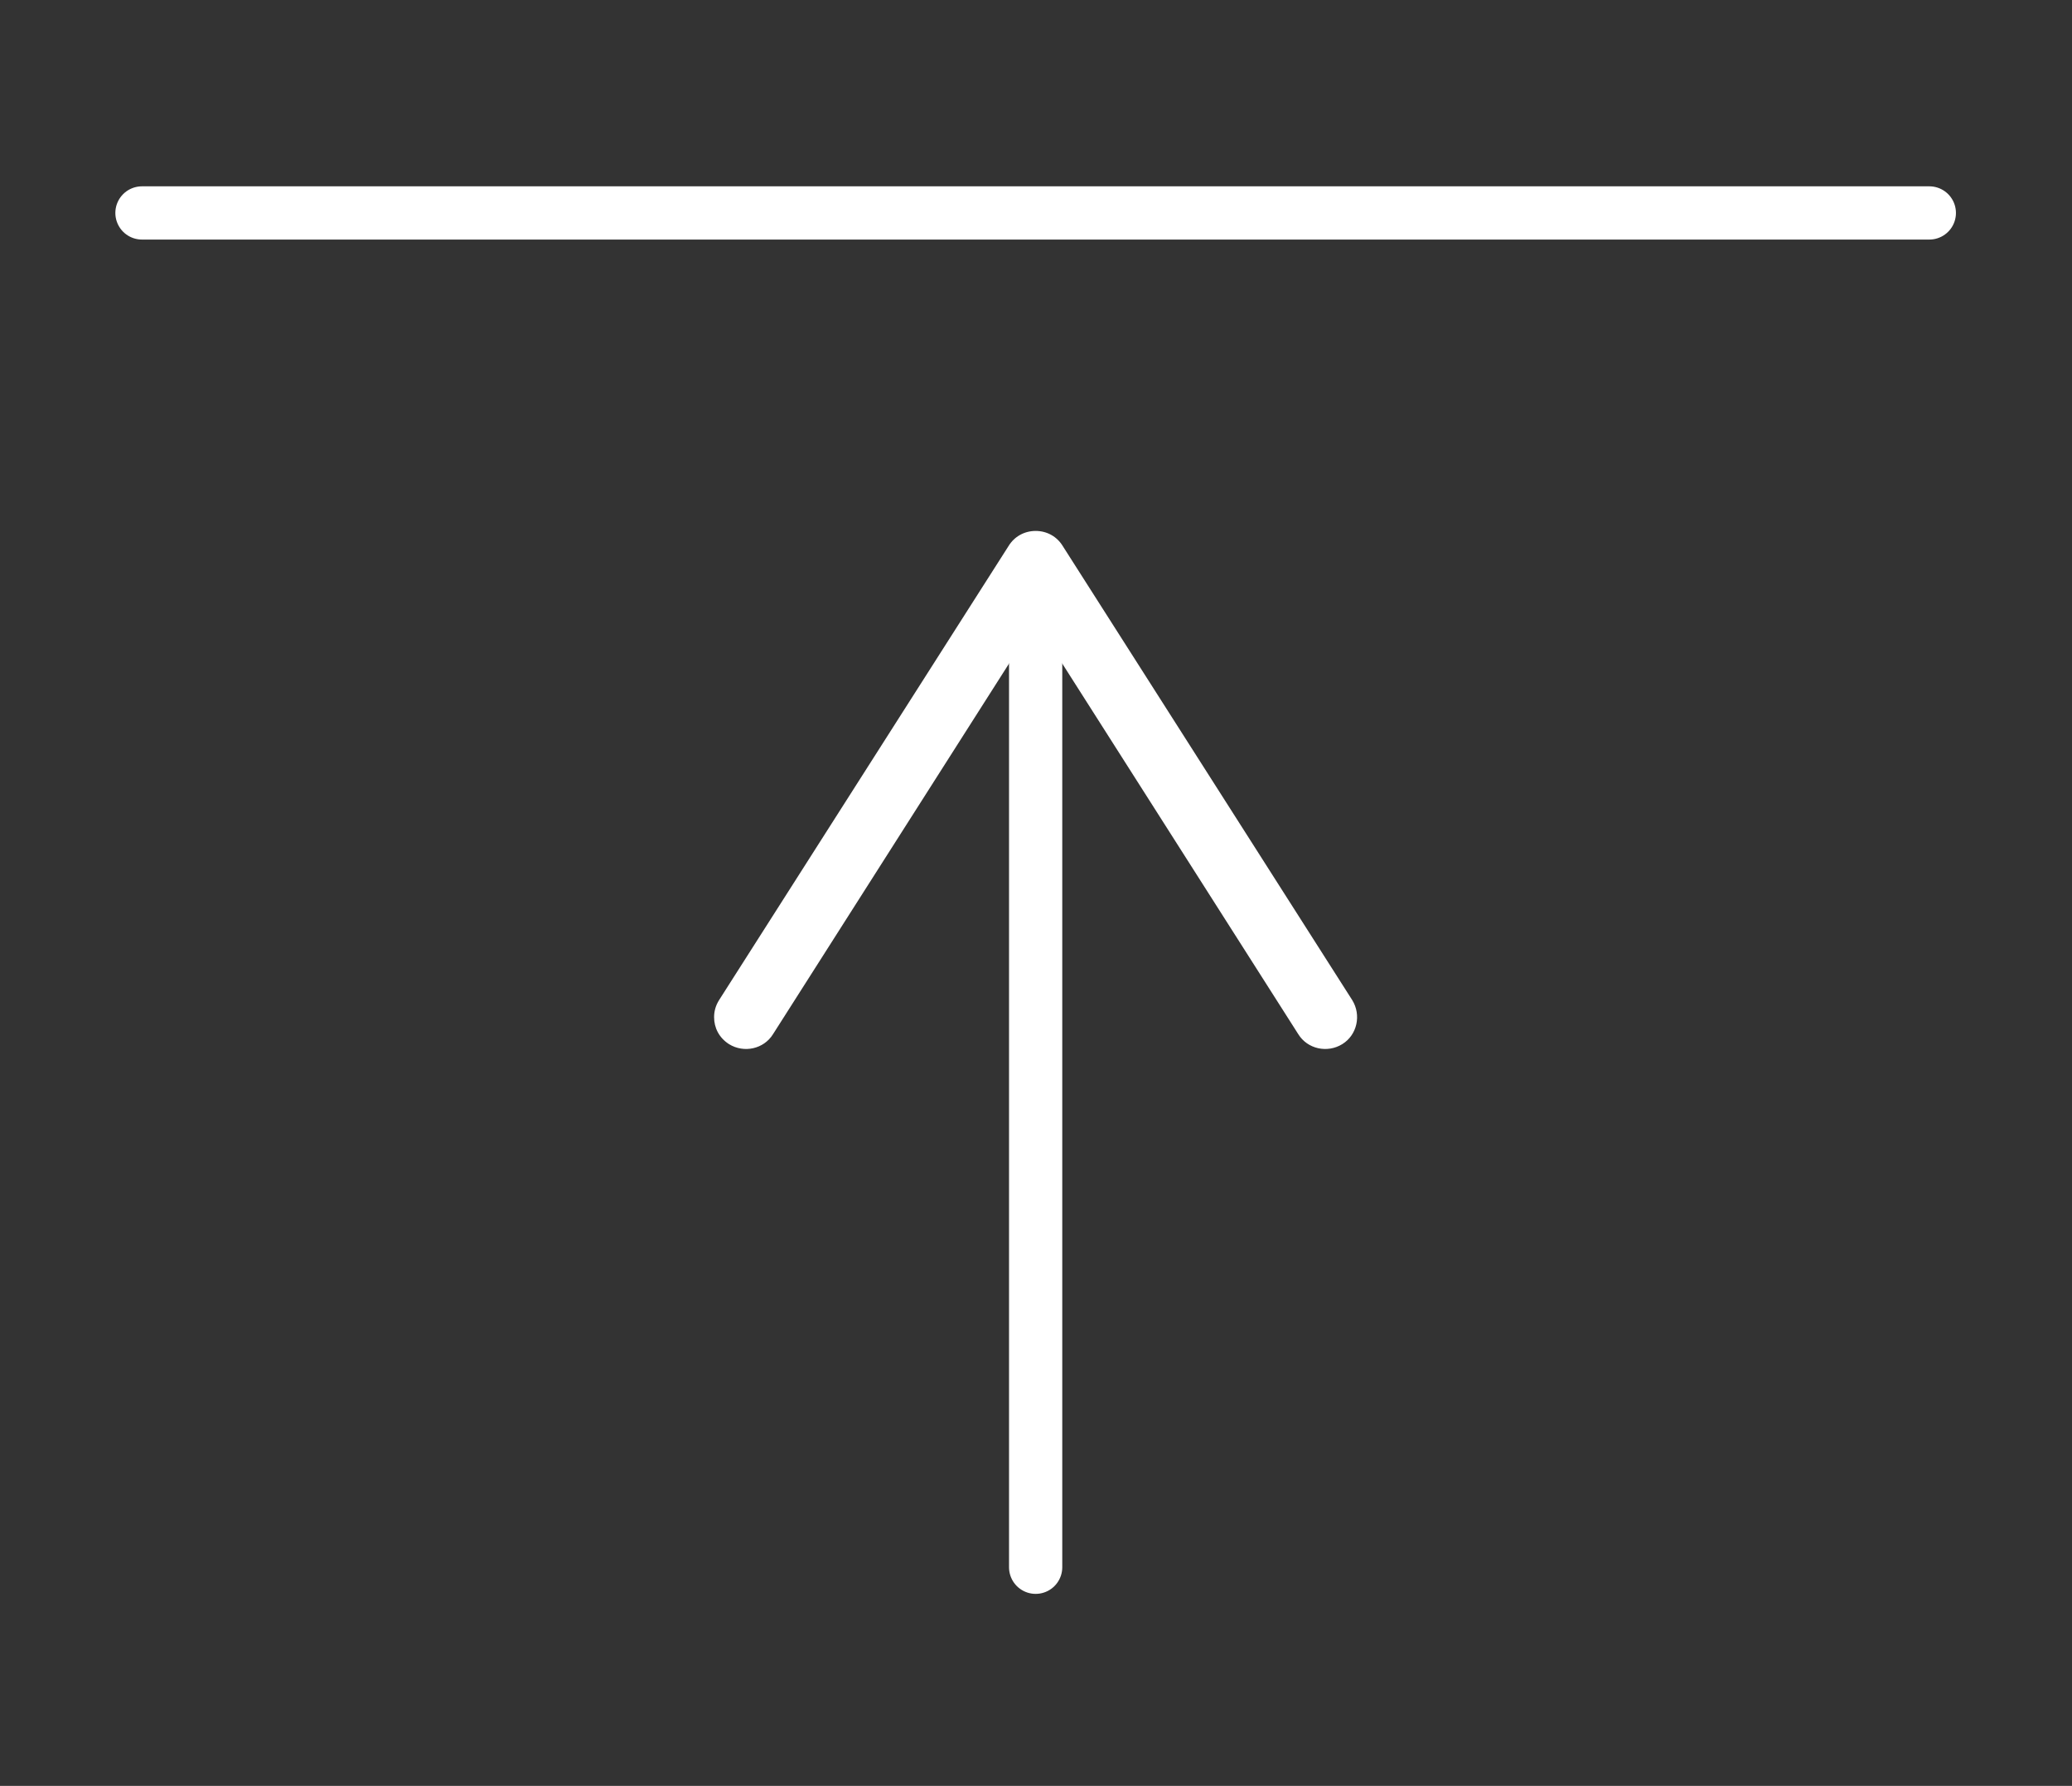 <?xml version="1.0" encoding="utf-8"?>
<!-- Generator: Adobe Illustrator 27.9.0, SVG Export Plug-In . SVG Version: 6.00 Build 0)  -->
<svg version="1.1" id="レイヤー_1" xmlns="http://www.w3.org/2000/svg" xmlns:xlink="http://www.w3.org/1999/xlink" x="0px"
	 y="0px" viewBox="0 0 29.19 25.16" style="enable-background:new 0 0 29.19 25.16;" xml:space="preserve">
<rect x="0" y="0" width="29.19" height="25.16" fill="#333333" stroke="none"/>
<style type="text/css">
	.st0{fill:none;stroke:#FFFFFF;stroke-width:0.75;stroke-linecap:round;stroke-linejoin:round;}
	.st1{fill:#FFFFFF;}
</style>
<line class="st0" x1="2" y1="3" x2="27.18" y2="3"/>
<line class="st0" x1="14.59" y1="8.56" x2="14.59" y2="22.08"/>
<path class="st1" d="M10.27,14.71c0.21,0.13,0.49,0.07,0.62-0.14l3.7-5.81l3.7,5.81c0.13,0.21,0.41,0.27,0.62,0.14
	c0.21-0.13,0.27-0.41,0.14-0.62l-4.08-6.4c-0.08-0.13-0.22-0.21-0.38-0.21s-0.3,0.08-0.38,0.21l-4.08,6.4
	c-0.05,0.08-0.07,0.16-0.07,0.24C10.06,14.48,10.13,14.62,10.27,14.71"/>
</svg>
